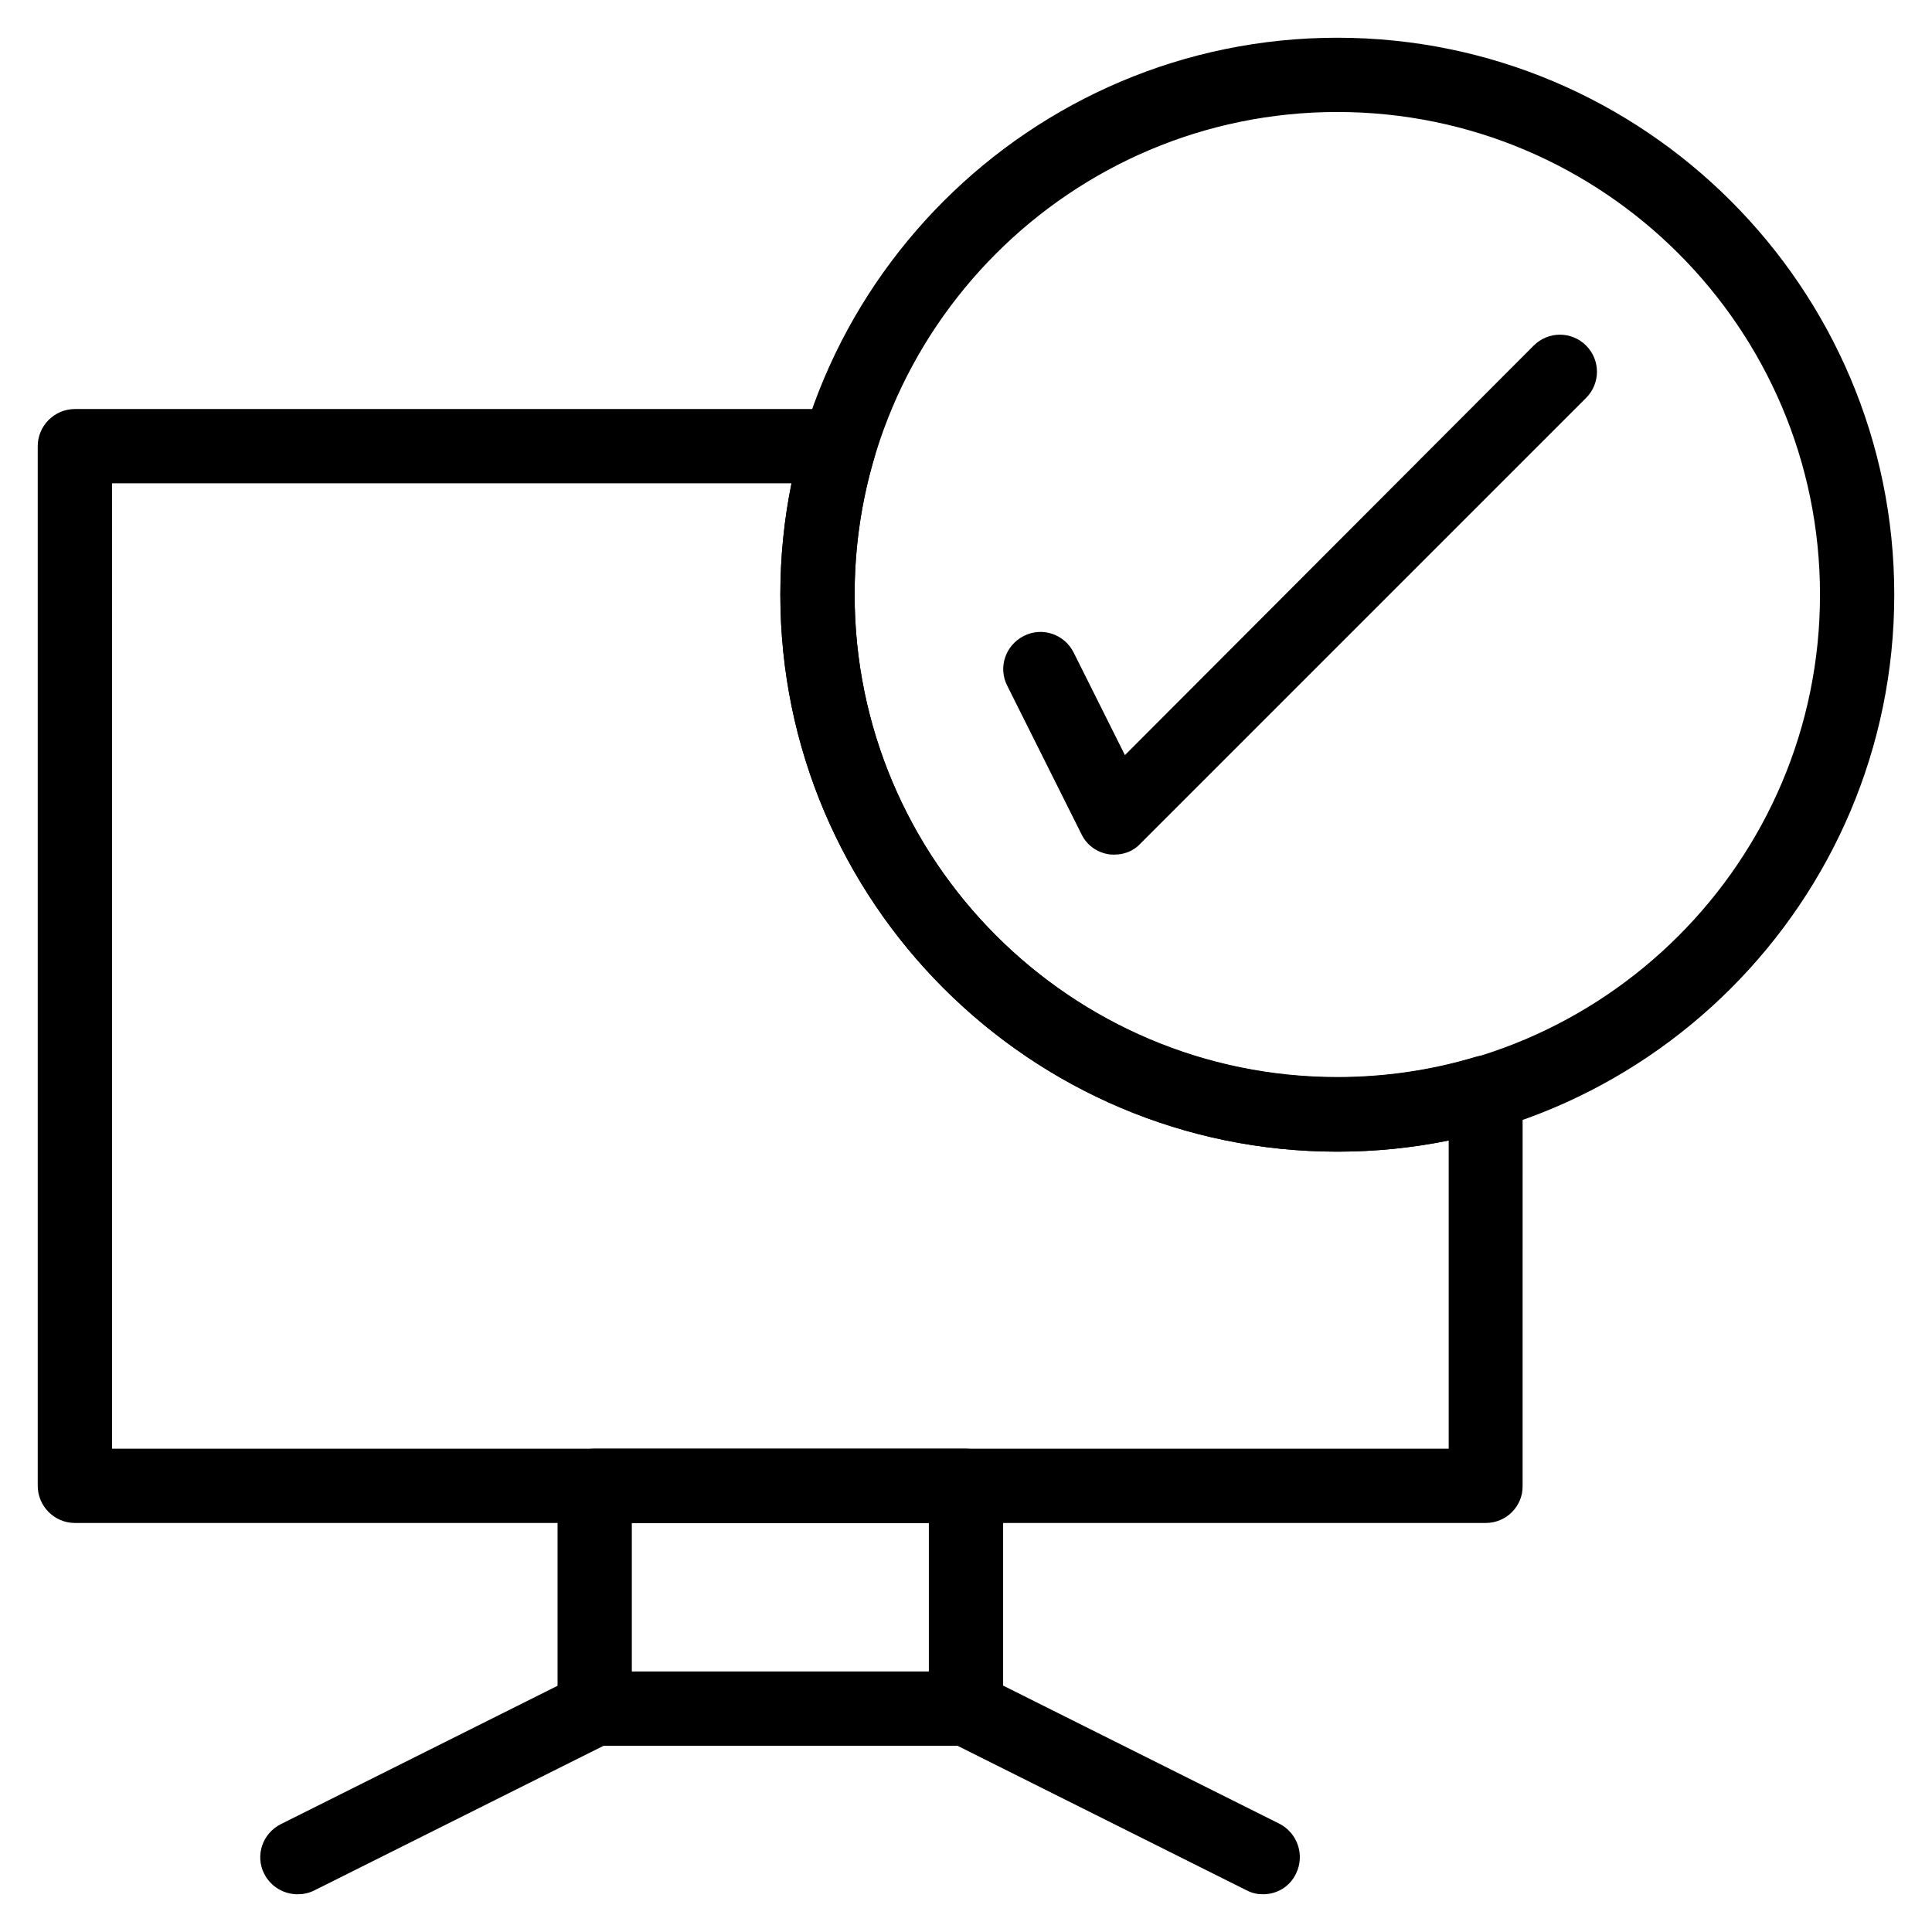 <?xml version="1.0" encoding="UTF-8"?>
<!-- Uploaded to: SVG Repo, www.svgrepo.com, Generator: SVG Repo Mixer Tools -->
<svg fill="#000000" width="800px" height="800px" version="1.1" viewBox="144 144 512 512" xmlns="http://www.w3.org/2000/svg">
 <g>
  <path d="m400 606.64h-98.402c-5.41 0-9.84-4.43-9.84-9.84v-59.039c0-5.41 4.43-9.84 9.84-9.84h98.398c5.41 0 9.84 4.43 9.84 9.84v59.039c0.004 5.41-4.426 9.84-9.836 9.84zm-88.562-19.68h78.719v-39.359h-78.719z"/>
  <path d="m478.72 646c-1.477 0-2.953-0.297-4.43-1.082l-78.719-39.359c-4.82-2.461-6.789-8.363-4.43-13.188 2.461-4.82 8.363-6.789 13.188-4.43l78.719 39.359c4.82 2.461 6.789 8.363 4.43 13.188-1.672 3.543-5.117 5.512-8.758 5.512z"/>
  <path d="m222.88 646c-3.641 0-7.086-1.969-8.855-5.41-2.461-4.82-0.492-10.727 4.43-13.188l78.719-39.359c4.82-2.461 10.727-0.492 13.188 4.43 2.461 4.82 0.492 10.727-4.43 13.188l-78.719 39.359c-1.383 0.684-2.856 0.98-4.332 0.98z"/>
  <path d="m537.76 547.6h-373.92c-5.41 0-9.84-4.43-9.84-9.84v-275.52c0-5.41 4.43-9.84 9.84-9.84h202.51c3.148 0 6.004 1.477 7.871 3.938 1.871 2.461 2.461 5.707 1.574 8.66-3.543 11.809-5.312 24.109-5.312 36.508 0 70.555 57.367 127.92 127.92 127.92 12.398 0 24.699-1.77 36.508-5.312 2.953-0.887 6.199-0.297 8.66 1.574 2.461 1.871 3.938 4.82 3.938 7.871l-0.004 104.2c0.098 5.414-4.328 9.84-9.742 9.84zm-364.08-19.68h354.24v-81.672c-9.645 1.969-19.582 2.953-29.52 2.953-81.379 0-147.6-66.223-147.6-147.6 0-9.938 0.984-19.875 2.953-29.52h-180.07z"/>
  <path d="m498.4 449.2c-81.379 0-147.6-66.223-147.6-147.6 0-81.375 66.227-147.6 147.6-147.6 81.379 0 147.6 66.223 147.6 147.6s-66.223 147.6-147.6 147.6zm0-275.52c-70.555 0-127.92 57.367-127.92 127.92 0 70.555 57.367 127.92 127.92 127.92 70.555 0 127.92-57.367 127.92-127.92 0-70.555-57.367-127.92-127.92-127.92z"/>
  <path d="m439.36 370.48c-0.492 0-1.082 0-1.574-0.098-3.148-0.492-5.805-2.461-7.184-5.312l-19.68-39.359c-2.461-4.82-0.492-10.727 4.43-13.188 4.82-2.461 10.727-0.492 13.188 4.43l13.578 27.16 108.34-108.54c3.836-3.836 10.035-3.836 13.875 0 3.836 3.836 3.836 10.035 0 13.875l-118.08 118.08c-1.77 1.969-4.328 2.949-6.887 2.949z"/>
 </g>
</svg>